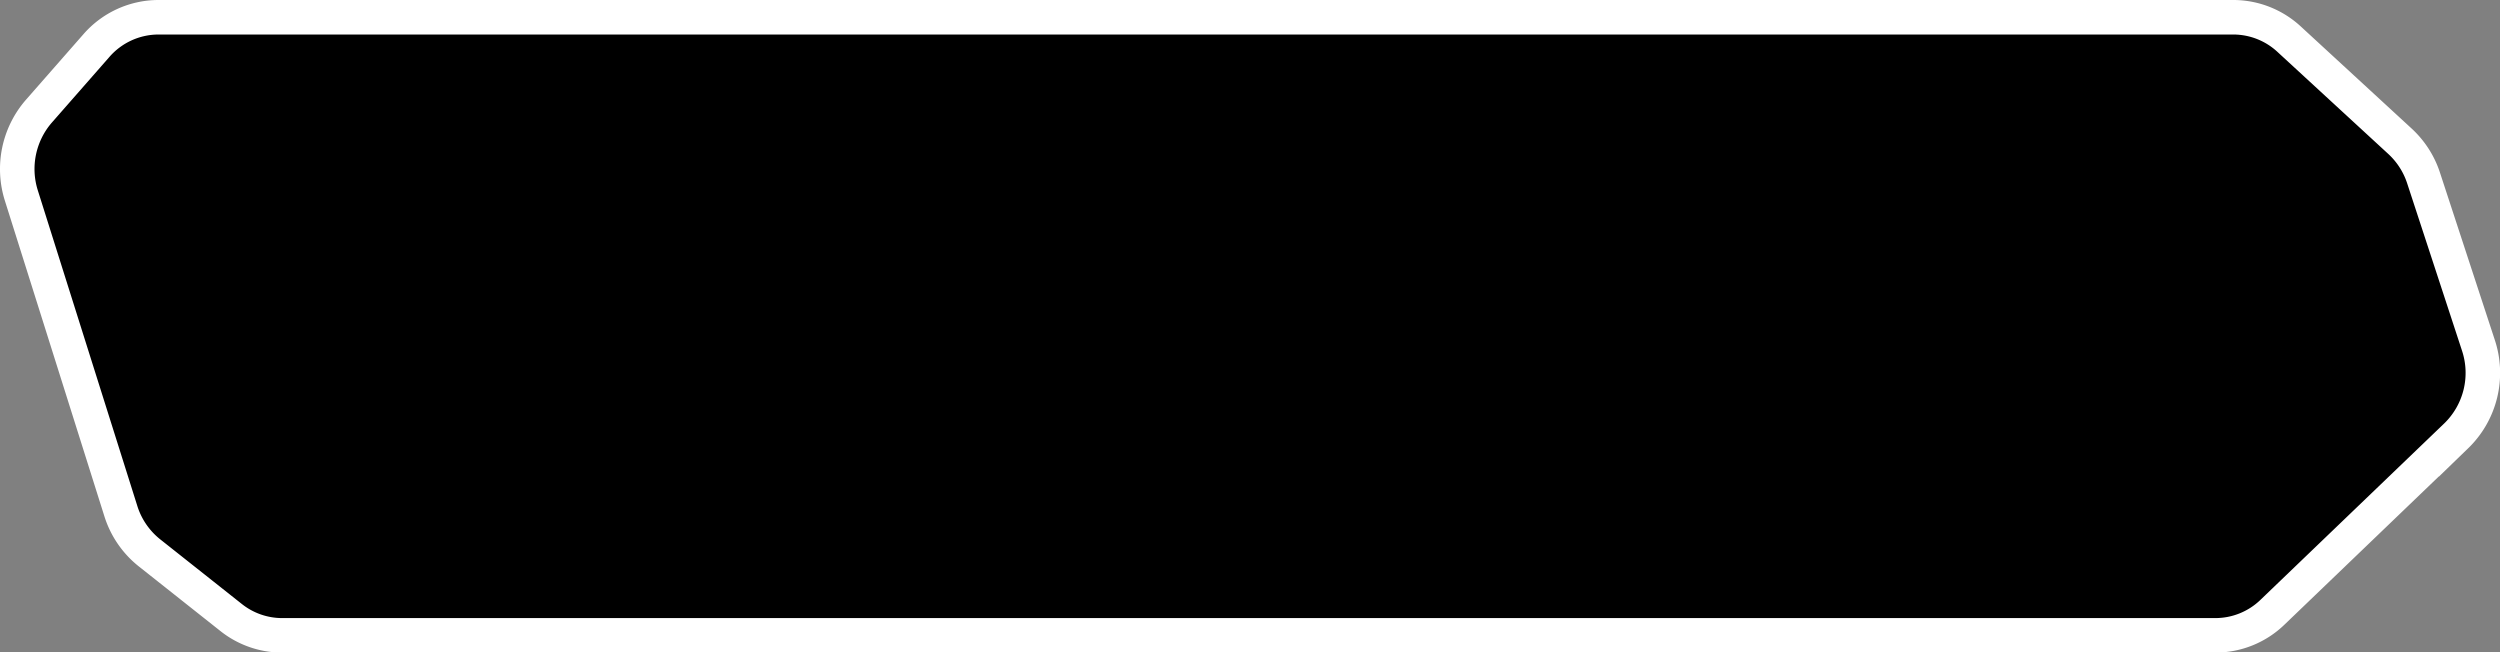 <svg xmlns="http://www.w3.org/2000/svg" viewBox="0 0 507.01 132.32"><rect x="0" y="0" width="507.01" height="132.32" fill="#808080" stroke="none"/><defs><style>.cls-1{stroke:#fff;stroke-miterlimit:10;stroke-width:7px;}</style></defs><g id="Layer_2" data-name="Layer 2"><g id="Layer_1-2" data-name="Layer 1"><path class="cls-1" d="M453,3.5H32.12A16.72,16.72,0,0,0,19.54,9.26L7.86,22.58A17.87,17.87,0,0,0,4.33,39.66l20.18,64a17.49,17.49,0,0,0,5.78,8.44l16.59,13.14a16.64,16.64,0,0,0,10.32,3.61H449.31a16.67,16.67,0,0,0,11.55-4.68l37.26-35.77A17.78,17.78,0,0,0,502.62,70l-11.11-33.9a17.51,17.51,0,0,0-4.73-7.4L464.3,8A16.69,16.69,0,0,0,453,3.5Z"/></g></g></svg>
